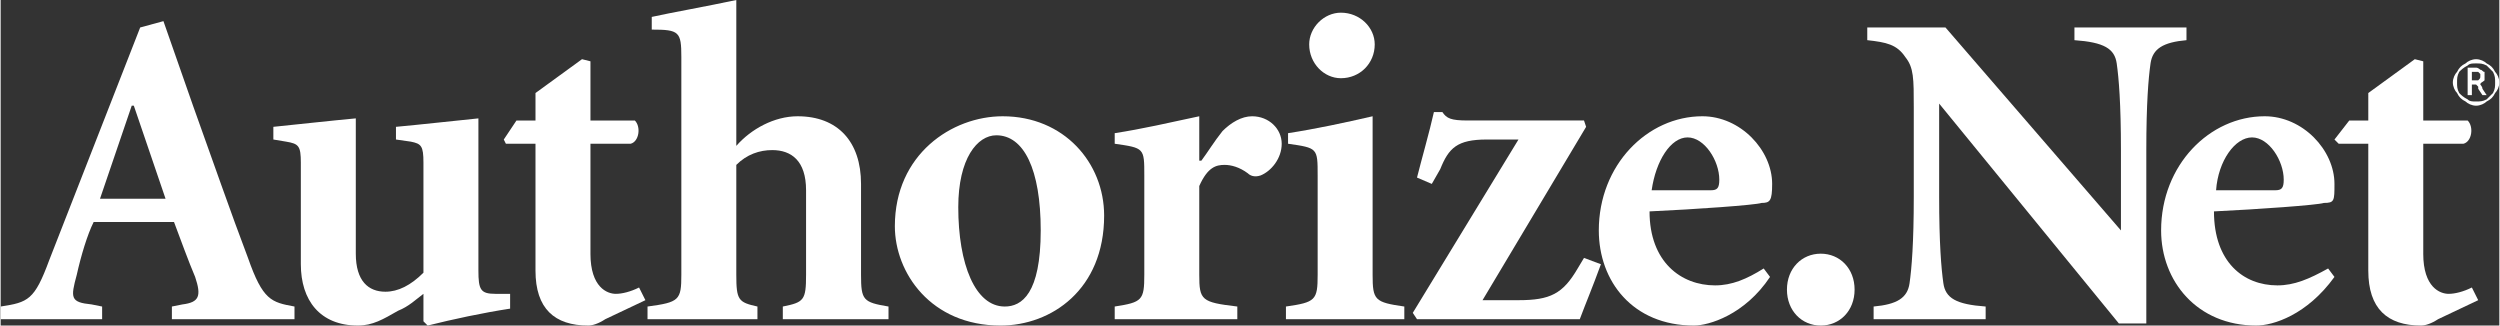 <?xml version="1.0" encoding="UTF-8"?>
<!DOCTYPE svg PUBLIC "-//W3C//DTD SVG 1.0//EN" "http://www.w3.org/TR/2001/REC-SVG-20010904/DTD/svg10.dtd">
<!-- Creator: CorelDRAW X8 -->
<svg xmlns="http://www.w3.org/2000/svg" xml:space="preserve" width="3.233in" height="0.421in" version="1.0" style="shape-rendering:geometricPrecision; text-rendering:geometricPrecision; image-rendering:optimizeQuality; fill-rule:evenodd; clip-rule:evenodd"
viewBox="0 0 1182 154"
 xmlns:xlink="http://www.w3.org/1999/xlink">
 <rect x="0" y="0" width="1182" height="154" fill="#333333" stroke="none"/>
 <defs>
  <style type="text/css">
   <![CDATA[
    .fil0 {fill:white;fill-rule:nonzero}
   ]]>
  </style>
 </defs>
 <g id="__x0023_Layer_x0020_1">
  <g id="_699157728">
   <path class="fil0" d="M62 50l1 0 15 44 -31 0 15 -44zm19 101l0 0 58 0 0 -6c-11,-2 -15,-3 -22,-23 -8,-21 -17,-47 -26,-72l-14 -40 -11 3 -43 110c-7,19 -10,20 -23,22l0 6 48 0 0 -6 -5 -1c-10,-1 -10,-3 -7,-14 2,-9 5,-19 8,-25l38 0c3,8 7,19 10,26 3,9 2,12 -6,13l-5 1 0 6z"/>
   <path class="fil0" d="M200 77c0,-8 -1,-9 -6,-10l-7 -1 0 -6c11,-1 29,-3 39,-4l0 72c0,9 1,11 8,11l7 0 0 7c-13,2 -27,5 -39,8l-2 -2 0 -13c-4,3 -7,6 -12,8 -7,4 -12,7 -19,7 -18,0 -27,-12 -27,-29l0 -48c0,-8 -1,-9 -7,-10l-6 -1 0 -6c10,-1 28,-3 39,-4l0 64c0,13 6,18 14,18 6,0 12,-3 18,-9l0 -52z"/>
   <path class="fil0" d="M279 120c0,16 8,19 12,19 3,0 7,-1 11,-3l3 6 -19 9c-3,2 -6,3 -8,3 -16,0 -25,-8 -25,-26l0 -60 -14 0 -1 -2 6 -9 9 0 0 -13 22 -16 4 1 0 28 21 0c3,3 2,10 -2,11l-19 0 0 52z"/>
   <path class="fil0" d="M348 69c7,-8 18,-14 29,-14 19,0 30,12 30,32l0 43c0,12 1,13 13,15l0 6 -50 0 0 -6c10,-2 11,-3 11,-15l0 -40c0,-14 -7,-19 -16,-19 -6,0 -12,2 -17,7l0 52c0,12 1,13 10,15l0 6 -52 0 0 -6c15,-2 16,-3 16,-15l0 -103c0,-12 -1,-13 -14,-13l0 -6c9,-2 26,-5 40,-8l0 69z"/>
   <path class="fil0" d="M453 98c0,-23 9,-34 18,-34 13,0 21,16 21,45 0,30 -9,36 -17,36 -14,0 -22,-20 -22,-47zm21 -43l0 0c-24,0 -51,18 -51,52 0,22 17,47 50,47 24,0 49,-17 49,-52 0,-25 -19,-47 -48,-47z"/>
   <path class="fil0" d="M567 130c0,12 1,13 18,15l0 6 -58 0 0 -6c13,-2 14,-3 14,-15l0 -47c0,-13 0,-13 -14,-15l0 -5c13,-2 26,-5 40,-8l0 21 1 0c3,-4 6,-9 10,-14 4,-4 9,-7 14,-7 8,0 14,6 14,13 0,7 -5,13 -10,15 -3,1 -5,0 -6,-1 -4,-3 -8,-4 -11,-4 -4,0 -8,1 -12,10l0 42z"/>
   <path class="fil0" d="M623 83c0,-13 0,-13 -14,-15l0 -5c13,-2 27,-5 40,-8l0 75c0,12 1,13 15,15l0 6 -56 0 0 -6c14,-2 15,-3 15,-15l0 -47zm27 -62l0 0c0,9 -7,16 -16,16 -8,0 -15,-7 -15,-16 0,-8 7,-15 15,-15 9,0 16,7 16,15z"/>
   <path class="fil0" d="M749 57l1 3 -49 82 17 0c15,0 21,-3 28,-15l3 -5 8 3c-4,11 -7,18 -10,26l-77 0 -2 -3 50 -82 -15 0c-14,0 -18,4 -22,14l-4 7 -7 -3c2,-8 6,-22 8,-31l4 0c2,3 4,4 12,4l55 0z"/>
   <path class="fil0" d="M781 90c2,-14 9,-25 17,-25 8,0 15,11 15,20 0,4 -1,5 -4,5l-28 0zm53 37l0 0c-8,5 -15,8 -23,8 -16,0 -31,-11 -31,-35 22,-1 50,-3 53,-4 4,0 5,-1 5,-9 0,-16 -15,-32 -33,-32 -26,0 -49,23 -49,54 0,24 16,45 45,45 7,0 24,-5 36,-23l-3 -4z"/>
   <path class="fil0" d="M845 137c0,-10 7,-17 16,-17 9,0 16,7 16,17 0,10 -7,17 -16,17 -9,0 -16,-7 -16,-17z"/>
   <path class="fil0" d="M1015 153l-13 0 -85 -104 0 0 0 44c0,22 1,34 2,41 1,7 6,10 20,11l0 6 -53 0 0 -6c11,-1 16,-4 17,-11 1,-7 2,-19 2,-41l0 -42c0,-14 0,-19 -4,-24 -4,-6 -9,-7 -18,-8l0 -6 37 0 83 96 0 0 0 -38c0,-22 -1,-34 -2,-41 -1,-7 -6,-10 -20,-11l0 -6 53 0 0 6c-11,1 -16,4 -17,11 -1,7 -2,19 -2,41l0 82z"/>
   <path class="fil0" d="M1048 90c1,-14 9,-25 17,-25 8,0 15,11 15,20 0,4 -1,5 -4,5l-28 0zm53 37l0 0c-9,5 -16,8 -24,8 -16,0 -30,-11 -30,-35 21,-1 49,-3 52,-4 5,0 5,-1 5,-9 0,-16 -15,-32 -33,-32 -26,0 -49,23 -49,54 0,24 17,45 45,45 8,0 24,-5 37,-23l-3 -4z"/>
   <path class="fil0" d="M1146 120c0,16 8,19 12,19 3,0 7,-1 11,-3l3 6 -19 9c-3,2 -6,3 -8,3 -16,0 -25,-8 -25,-26l0 -60 -14 0 -2 -2 7 -9 9 0 0 -13 22 -16 4 1 0 28 21 0c3,3 2,10 -2,11l-19 0 0 52z"/>
   <path class="fil0" d="M1171 50c-2,0 -4,-1 -5,-2 -2,-1 -3,-2 -4,-4 -1,-1 -2,-3 -2,-5 0,-2 1,-4 2,-5 1,-2 2,-3 4,-4 1,-1 3,-2 5,-2 2,0 4,1 5,2 2,1 3,2 4,4 1,1 2,3 2,5 0,2 -1,4 -2,5 -1,2 -2,3 -4,4 -1,1 -3,2 -5,2zm0 -2l0 0c2,0 3,0 5,-1 1,-1 2,-2 3,-3 1,-2 1,-3 1,-5 0,-2 0,-3 -1,-5 -1,-1 -2,-2 -3,-3 -2,-1 -3,-1 -5,-1 -2,0 -3,0 -4,1 -2,1 -3,2 -4,3 -1,2 -1,3 -1,5 0,2 0,3 1,5 1,1 2,2 4,3 1,1 2,1 4,1zm-2 -3l0 0 -2 0 0 -13 4 0c1,0 2,1 2,1 1,0 1,1 2,1 0,1 0,1 0,2 0,1 0,1 0,2 -1,1 -2,1 -2,2 0,0 1,1 1,2l2 3 -2 0 -2 -3 0 -1c-1,-1 -1,-1 -1,-1l-2 0 0 5zm0 -7l0 0 1 0c1,0 2,0 2,0 1,-1 1,-1 1,-2 0,0 0,-1 0,-1 0,0 -1,-1 -1,-1 0,0 -1,0 -1,0l-2 0 0 4z"/>
  </g>
 </g>
</svg>
